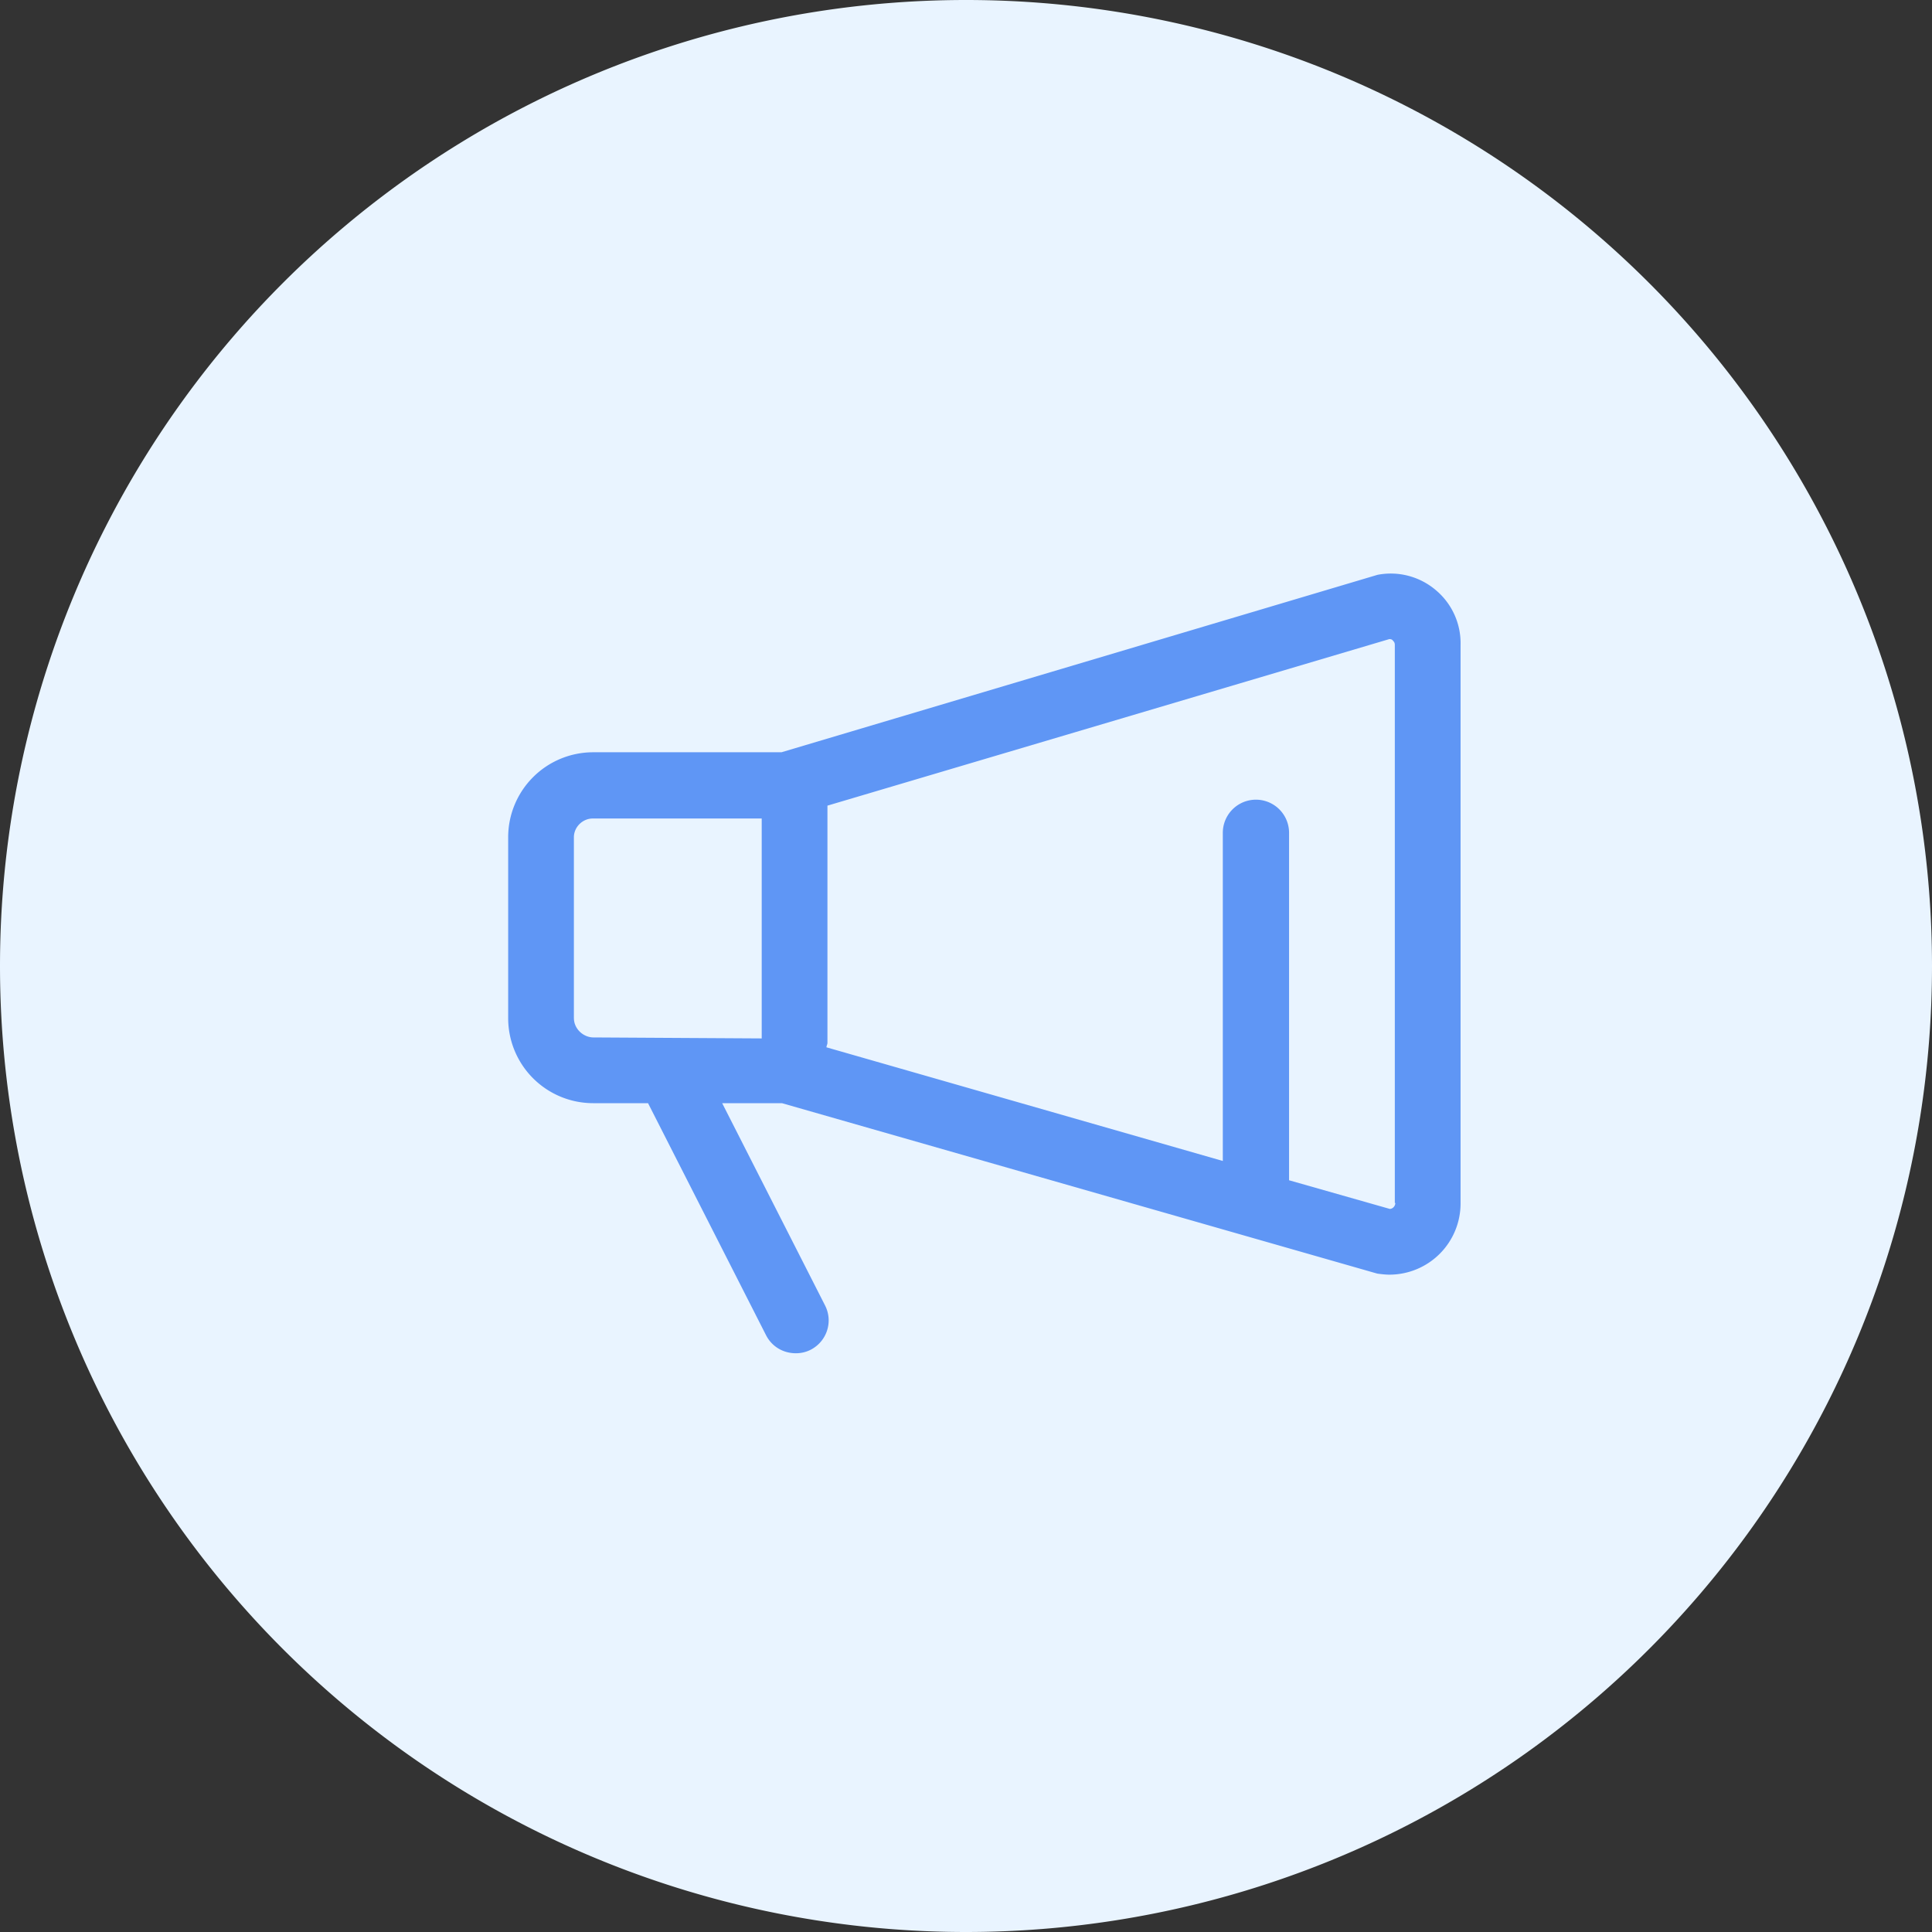 <svg xmlns="http://www.w3.org/2000/svg" xmlns:xlink="http://www.w3.org/1999/xlink" class="icon" viewBox="0 0 1024 1024" width="100" height="100"><rect x="0" y="0" width="1024" height="1024" fill="#333333" stroke="none"/><path d="M512 512m-512 0a512 512 0 1 0 1024 0 512 512 0 1 0-1024 0Z" fill="#E9F4FF"></path><path d="M761.022 312.788a36.864 36.864 0 0 0-30.91-8.119l-315.919 94.047h-99.796a45.056 45.056 0 0 0-45.056 45.056v95.876a45.056 45.056 0 0 0 45.056 45.056h29.082l62.61 123.114c3.131 6.027 9.157 9.435 15.711 9.435 2.619 0 5.237-0.527 7.856-1.843 8.631-4.447 12.054-14.921 7.607-23.567l-54.491-107.14h31.685l313.827 89.849 1.829 0.512c2.107 0.263 4.198 0.527 6.29 0.527a37.727 37.727 0 0 0 37.727-37.712V341.87a36.645 36.645 0 0 0-13.107-29.082zM304.172 539.648v-95.876c0-5.5 4.725-9.947 9.962-9.947h89.585v116.56l-89.585-0.527c-5.237-0.263-9.947-4.71-9.947-10.211z m435.376 97.968a3.321 3.321 0 0 1-1.053 2.341 2.999 2.999 0 0 1-1.829 0.805l-53.438-15.199V441.403a17.554 17.554 0 1 0-35.109 0v173.934l-210.081-60.24c0-0.79 0.527-1.565 0.527-2.355V427.008l297.838-88.283c0.79 0 1.565 0.263 1.829 0.79 0.527 0.512 1.053 1.039 1.053 2.341v295.76h0.263z" fill="#5F96F5"></path></svg>
